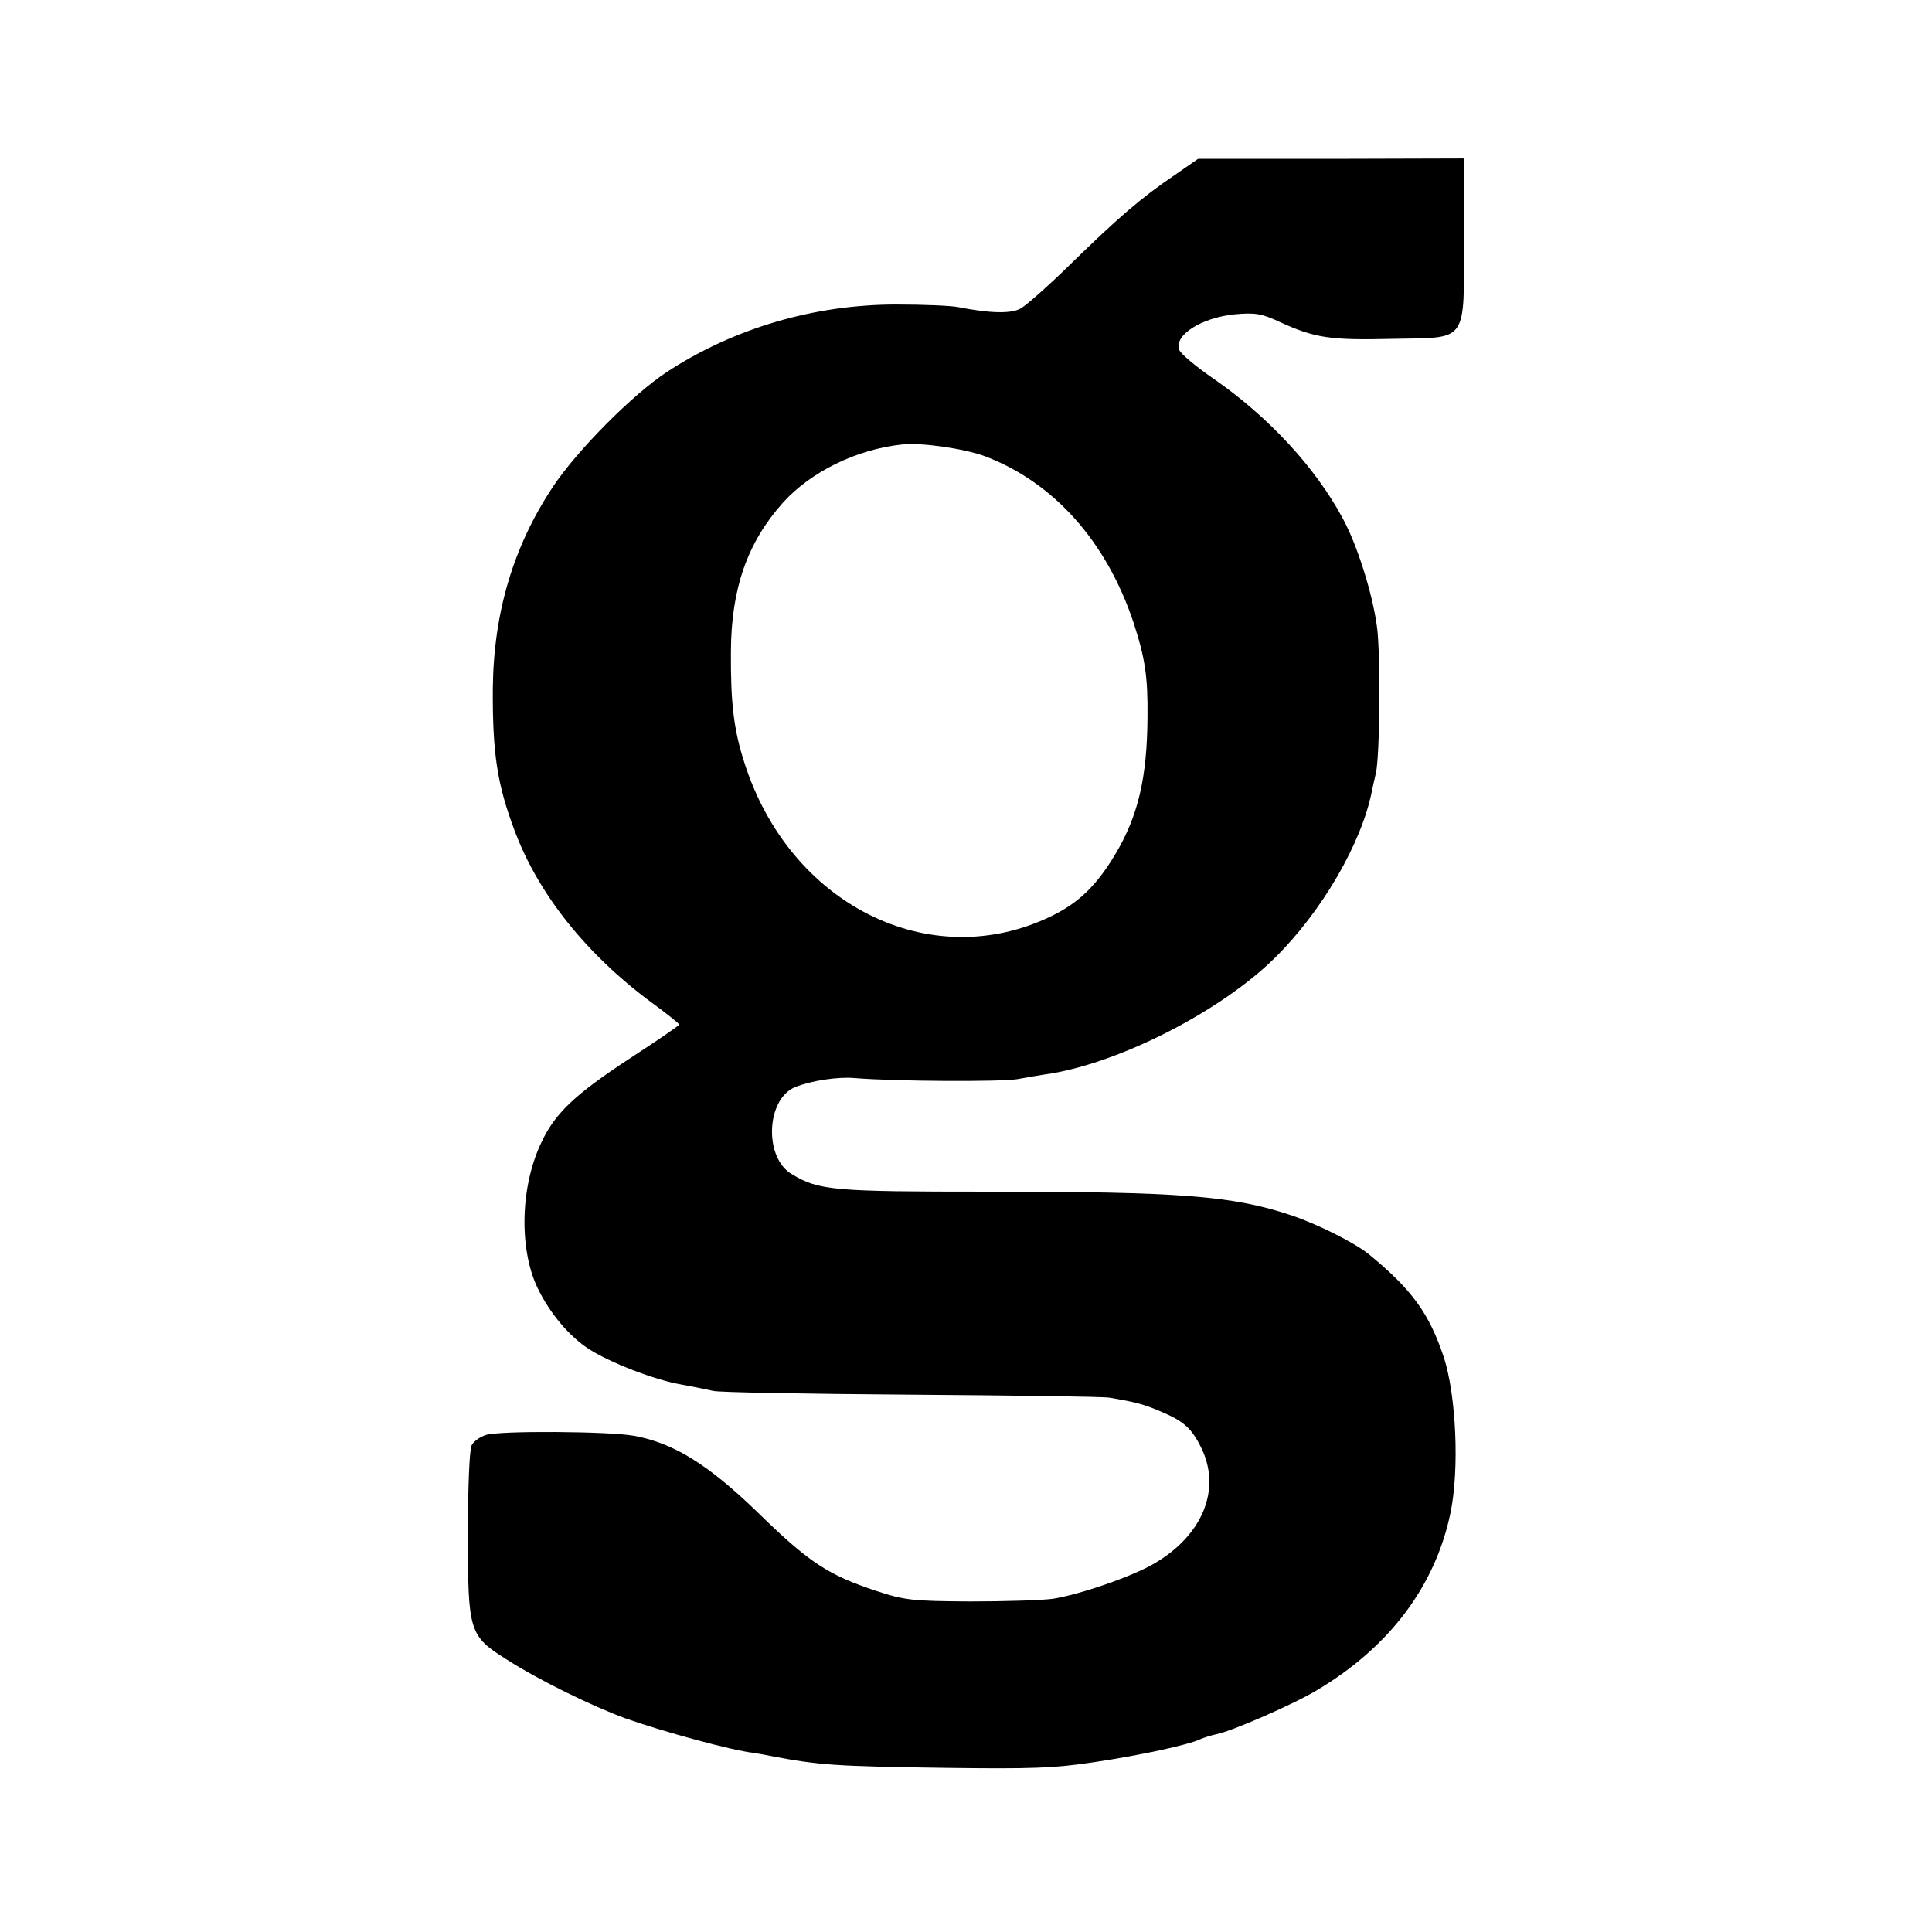 <?xml version="1.0" standalone="no"?>
<!DOCTYPE svg PUBLIC "-//W3C//DTD SVG 20010904//EN"
 "http://www.w3.org/TR/2001/REC-SVG-20010904/DTD/svg10.dtd">
<svg version="1.0" xmlns="http://www.w3.org/2000/svg"
 width="512pt" height="512pt" viewBox="0 0 512 512"
 preserveAspectRatio="xMidYMid meet">
<g transform="translate(0,512) scale(0.1,-0.1)"
fill="#000000" stroke="none">
<path d="M3113 4656 c-89 -60 -152 -115 -275 -235 -59 -58 -119 -111 -134
-119 -26 -14 -83 -12 -164 4 -19 4 -93 7 -165 7 -217 0 -431 -63 -608 -179
-91 -60 -237 -207 -301 -303 -106 -159 -158 -335 -160 -536 -1 -173 12 -255
58 -377 63 -168 190 -327 363 -455 40 -29 73 -56 73 -58 0 -3 -59 -43 -131
-90 -145 -95 -198 -145 -234 -222 -56 -116 -60 -281 -11 -385 33 -69 86 -131
138 -164 57 -36 173 -81 243 -93 33 -6 71 -14 85 -17 14 -4 248 -8 520 -10
272 -2 511 -5 530 -8 71 -12 90 -17 137 -37 59 -25 80 -43 105 -93 56 -110 7
-234 -124 -310 -60 -35 -198 -82 -268 -93 -30 -4 -129 -7 -220 -7 -152 1 -172
3 -248 28 -127 42 -178 75 -314 208 -131 127 -223 184 -328 203 -65 12 -360
14 -393 2 -15 -5 -32 -17 -37 -27 -6 -11 -10 -113 -10 -235 0 -260 3 -270 103
-333 86 -55 227 -124 315 -156 102 -36 283 -85 337 -91 6 -1 26 -4 45 -8 129
-25 177 -28 465 -32 228 -3 289 -1 394 15 128 19 254 47 282 61 9 4 28 10 42
13 39 7 209 81 269 118 191 114 312 276 352 469 24 116 15 312 -18 413 -39
116 -84 178 -197 271 -36 30 -135 80 -206 104 -155 52 -293 63 -807 63 -405 0
-446 3 -517 46 -75 43 -69 199 8 231 42 17 113 28 158 24 111 -9 386 -10 430
-3 28 5 68 12 90 15 190 32 452 167 593 306 125 123 231 305 258 444 2 11 7
31 10 45 11 42 13 321 3 390 -12 89 -53 218 -91 287 -72 134 -196 268 -340
368 -48 33 -90 68 -93 78 -14 39 59 85 147 94 55 5 72 2 121 -21 92 -42 134
-48 297 -44 203 4 189 -15 190 266 l0 212 -352 -1 -353 0 -62 -43z m-503 -745
c182 -69 322 -225 394 -441 31 -95 38 -144 37 -250 -1 -162 -25 -263 -86 -365
-50 -83 -97 -128 -169 -163 -322 -156 -695 31 -814 409 -28 87 -36 159 -35
294 1 166 44 288 138 393 73 81 194 141 315 154 50 6 166 -11 220 -31z"/>
</g>
</svg>
